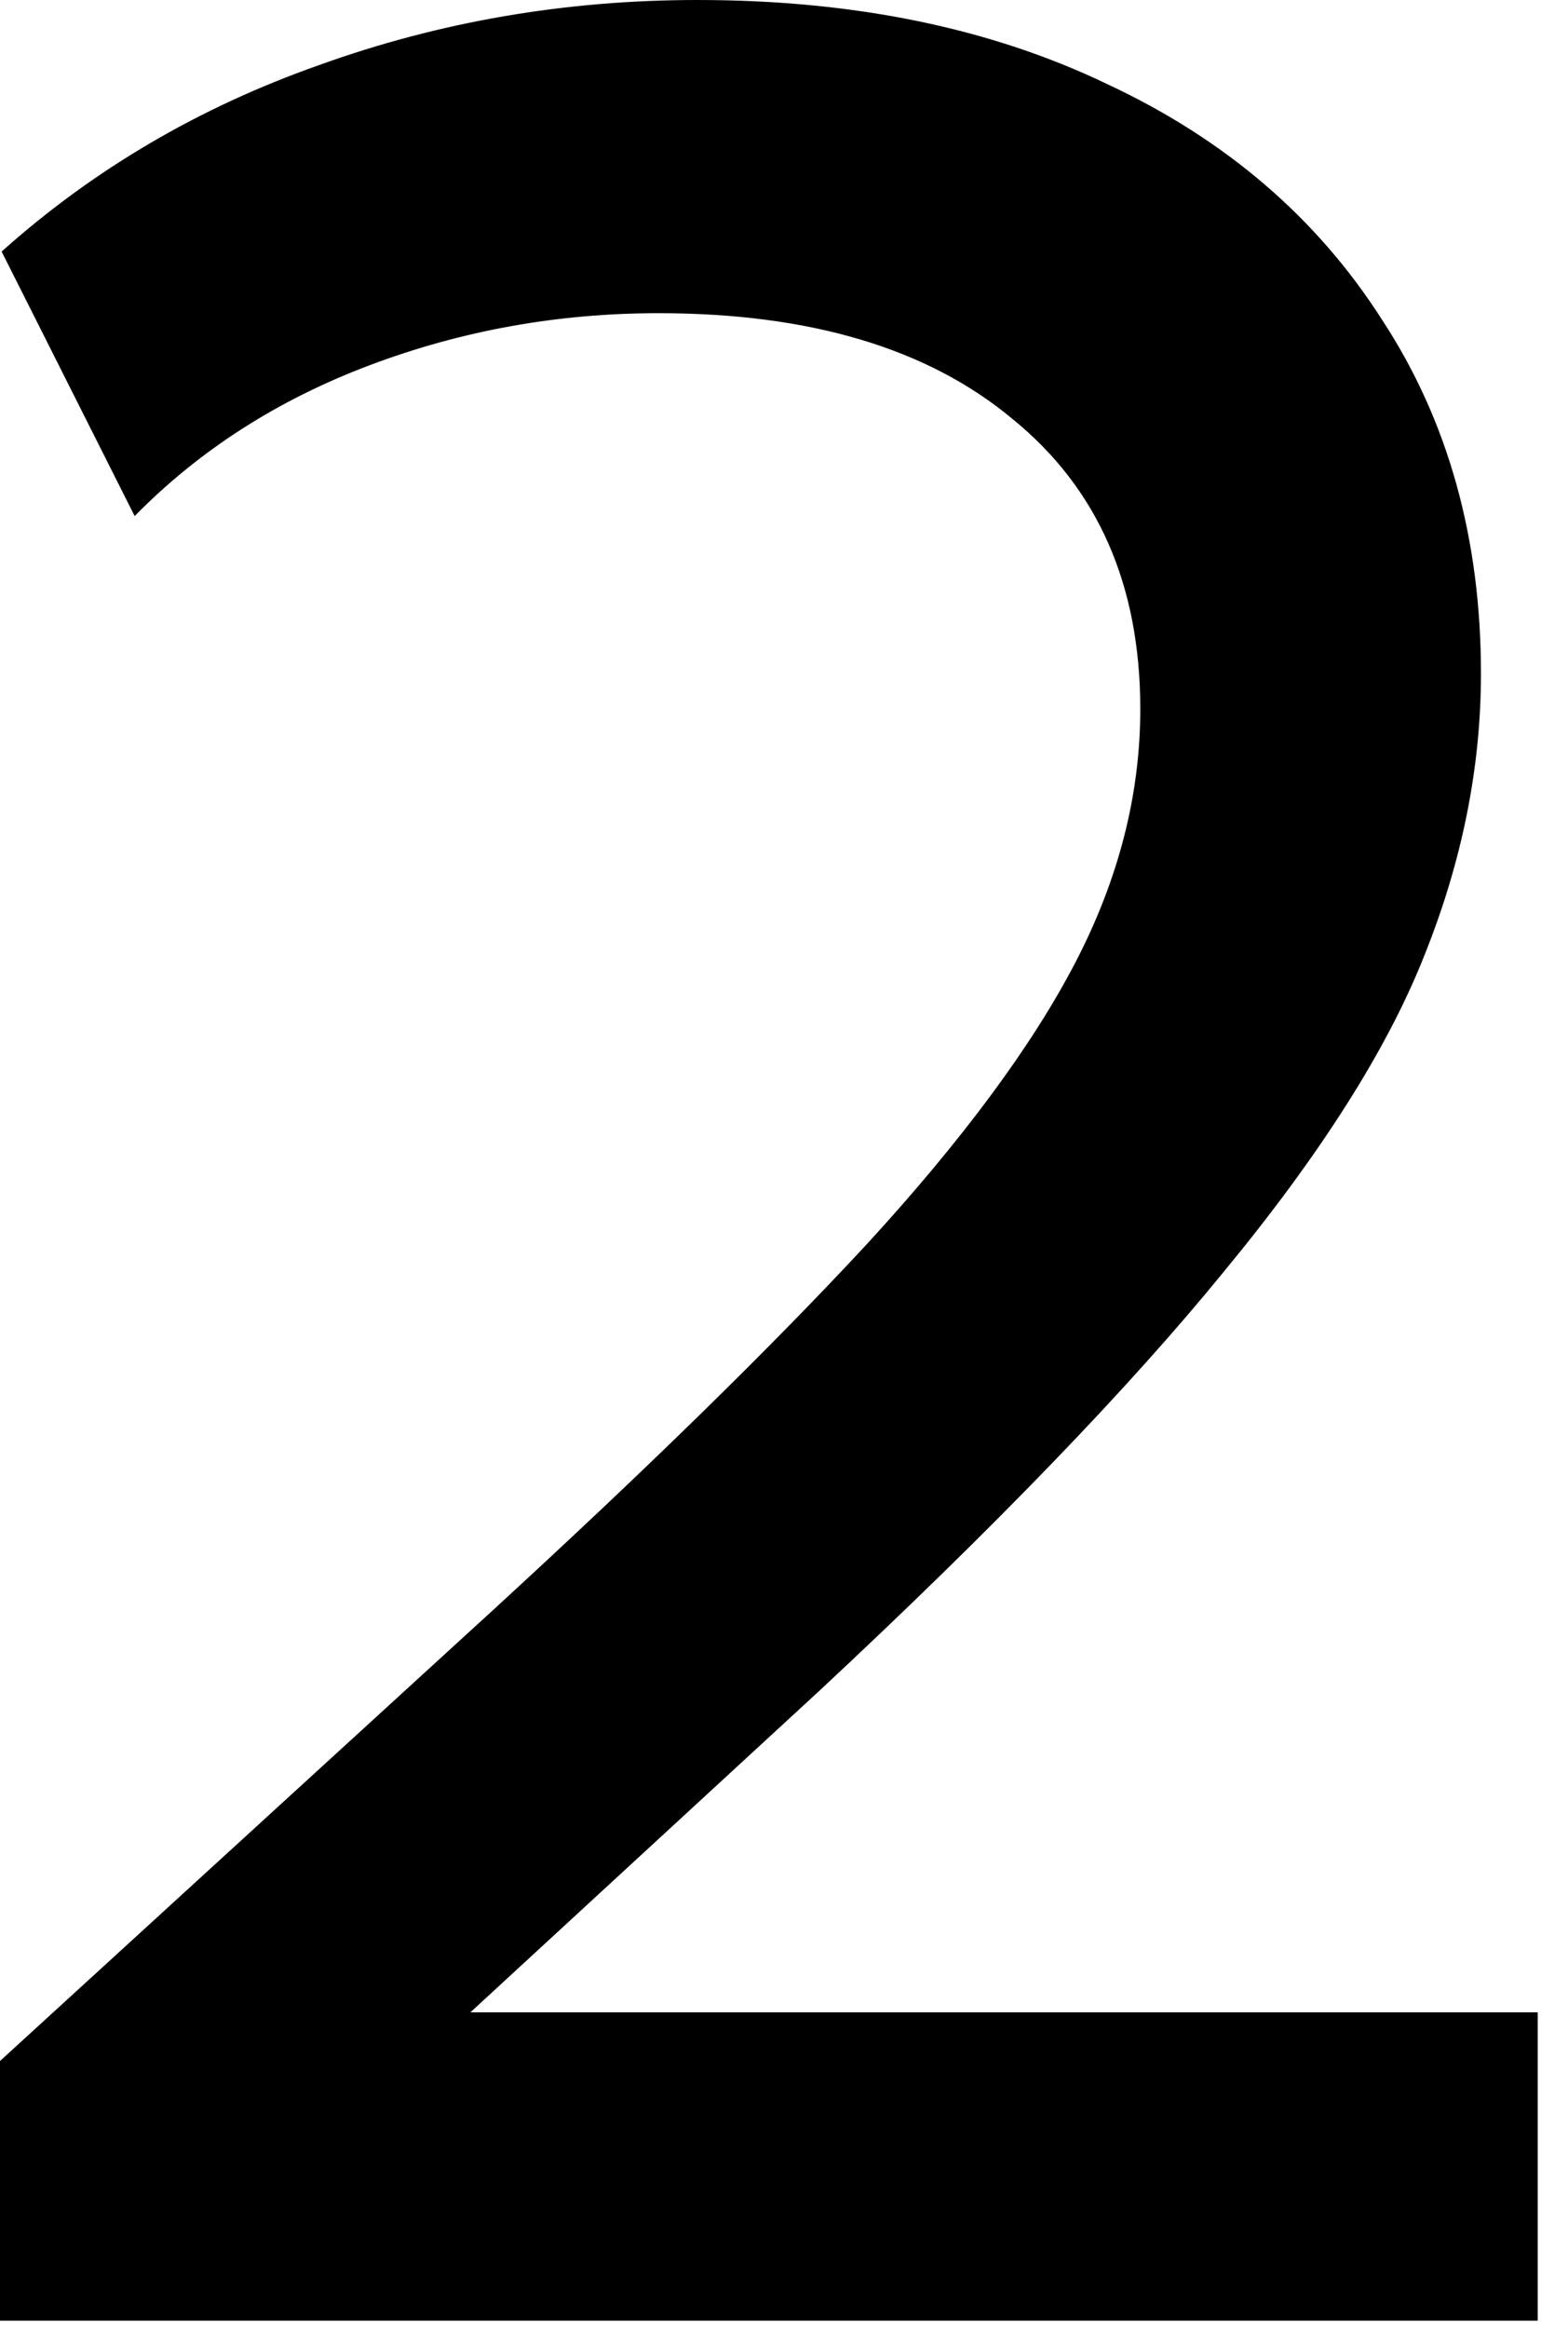 <?xml version="1.0" encoding="utf-8"?>
<svg xmlns="http://www.w3.org/2000/svg" fill="none" height="100%" overflow="visible" preserveAspectRatio="none" style="display: block;" viewBox="0 0 31 46" width="100%">
<path d="M0 45.859V40.728L9.717 31.845C12.796 29.022 15.275 26.596 17.157 24.565C19.038 22.512 20.407 20.663 21.262 19.017C22.117 17.371 22.544 15.703 22.544 14.014C22.544 11.556 21.7 9.642 20.011 8.274C18.343 6.884 16.013 6.189 13.02 6.189C11.032 6.189 9.129 6.531 7.312 7.216C5.494 7.9 3.944 8.894 2.662 10.198L0.032 4.971C1.849 3.346 3.944 2.117 6.318 1.283C8.691 0.428 11.181 0 13.79 0C16.89 0 19.594 0.556 21.903 1.668C24.233 2.758 26.04 4.308 27.323 6.318C28.627 8.306 29.279 10.636 29.279 13.309C29.279 15.169 28.905 17.029 28.157 18.889C27.43 20.727 26.115 22.801 24.212 25.11C22.331 27.419 19.658 30.188 16.195 33.416L9.3 39.766H30.401V45.859H0Z" fill="black" id="2"/>
</svg>